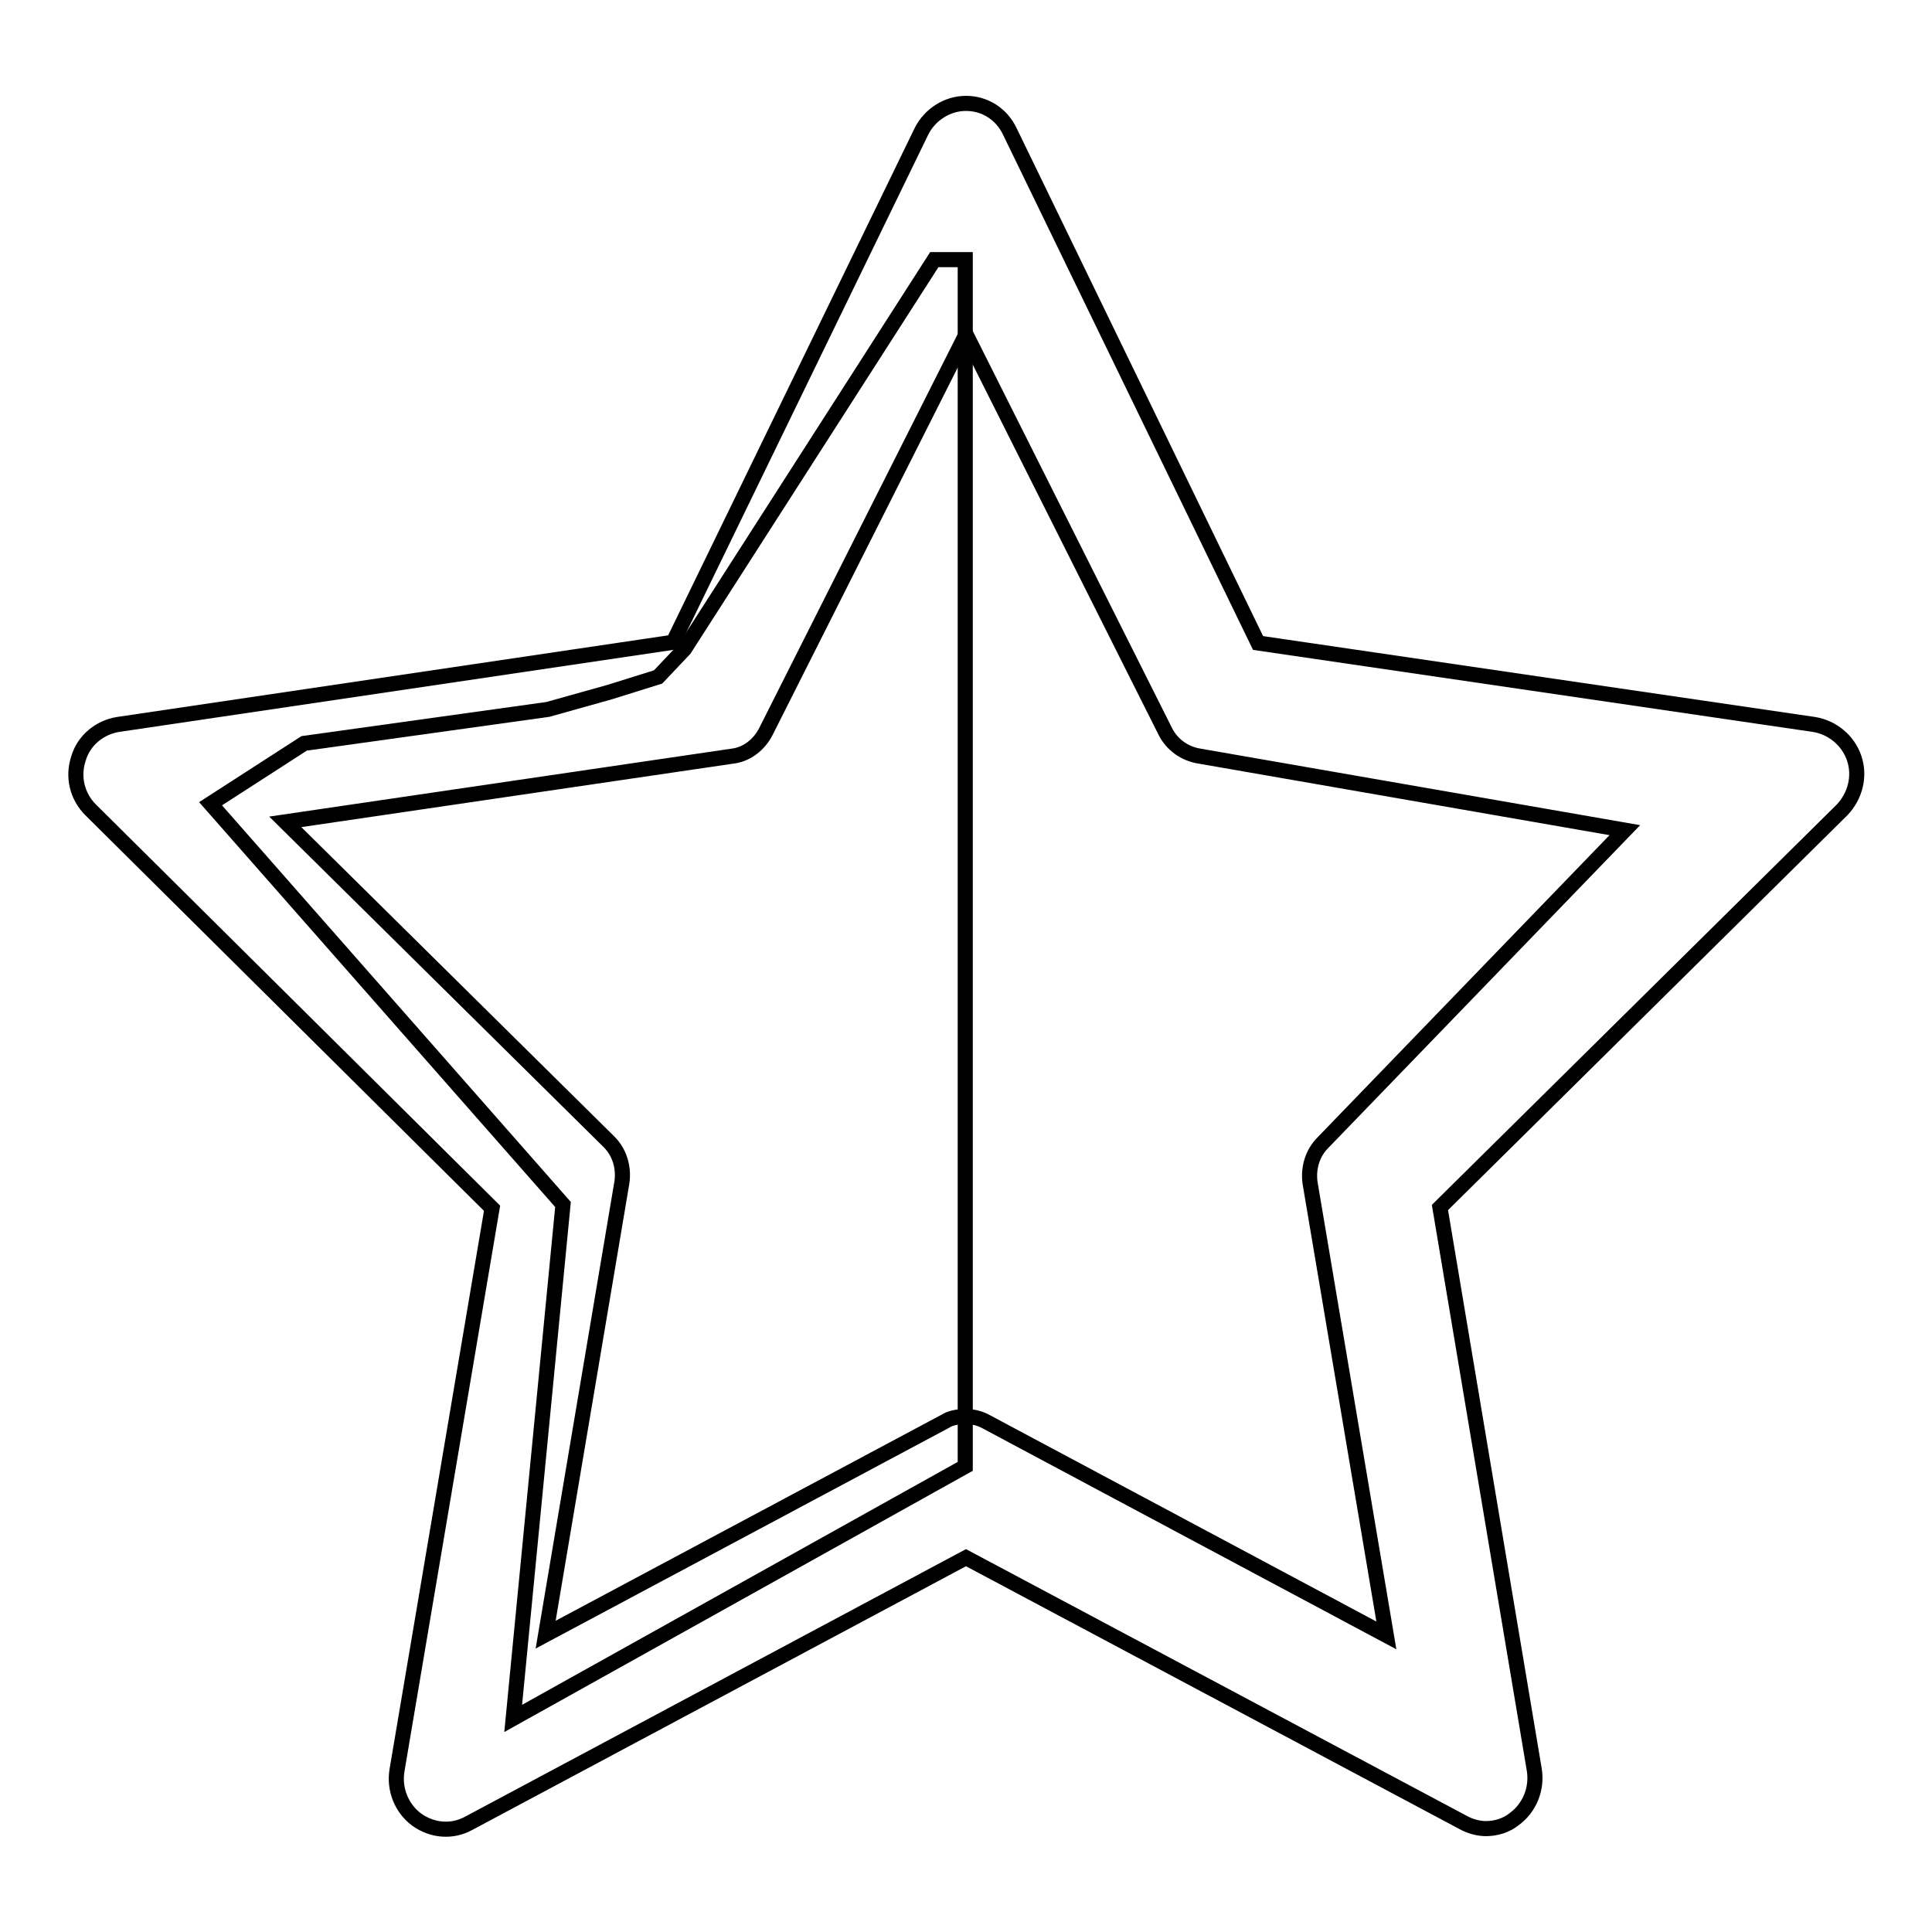 <?xml version="1.0" encoding="utf-8"?>
<!-- Svg Vector Icons : http://www.onlinewebfonts.com/icon -->
<!DOCTYPE svg PUBLIC "-//W3C//DTD SVG 1.1//EN" "http://www.w3.org/Graphics/SVG/1.1/DTD/svg11.dtd">
<svg version="1.1" xmlns="http://www.w3.org/2000/svg" xmlns:xlink="http://www.w3.org/1999/xlink" x="0px" y="0px" viewBox="0 0 256 256" enable-background="new 0 0 256 256" xml:space="preserve">
<g><g><path stroke-width="2" fill-opacity="0" stroke="#000000"  d="M196.9,242.3c-1,0-2.1-0.3-3-0.8L128,206.4l-65.9,35.2c-2.2,1.2-4.8,1-6.9-0.5c-2-1.5-3-4-2.6-6.5l12.6-74.5L12,107.3c-1.8-1.8-2.4-4.4-1.6-6.8c0.7-2.4,2.8-4.1,5.2-4.5l73.6-10.9l32.9-67.7c1.1-2.2,3.4-3.7,5.9-3.7s4.7,1.4,5.8,3.7l32.9,67.8L240.4,96c2.4,0.4,4.5,2.1,5.3,4.5c0.8,2.4,0.1,5-1.6,6.8l-53.3,52.7l12.5,74.5c0.4,2.5-0.6,5-2.6,6.5C199.6,241.9,198.2,242.3,196.9,242.3L196.9,242.3L196.9,242.3z M127.9,187.7c1,0,1.9,0.2,2.8,0.7l53,28.3l-10.1-59.9c-0.3-2,0.3-4,1.7-5.4l40-41.4l-56.3-9.8c-2-0.3-3.7-1.5-4.6-3.3l-26.4-52.6l-26.5,52.6c-0.9,1.8-2.6,3.1-4.5,3.3l-59.2,8.7l42.9,42.4c1.4,1.4,2,3.4,1.7,5.4l-10.1,59.9l53-28.3C125.9,187.9,126.9,187.7,127.9,187.7L127.9,187.7L127.9,187.7z"/><path stroke-width="2" fill-opacity="0" stroke="#000000"  d="M123.8,34.4h4.1l0,159.9l-59.9,33.4l6.6-68.1l-46.7-53.1l12.4-8l32.3-4.5l8.2-2.3l6.4-2l3.5-3.7L123.8,34.4z"/><path stroke-width="2" fill-opacity="0" stroke="#000000"  d="M139.3,101.9"/><path stroke-width="2" fill-opacity="0" stroke="#000000"  d="M42.1,106.3"/></g></g>
</svg>